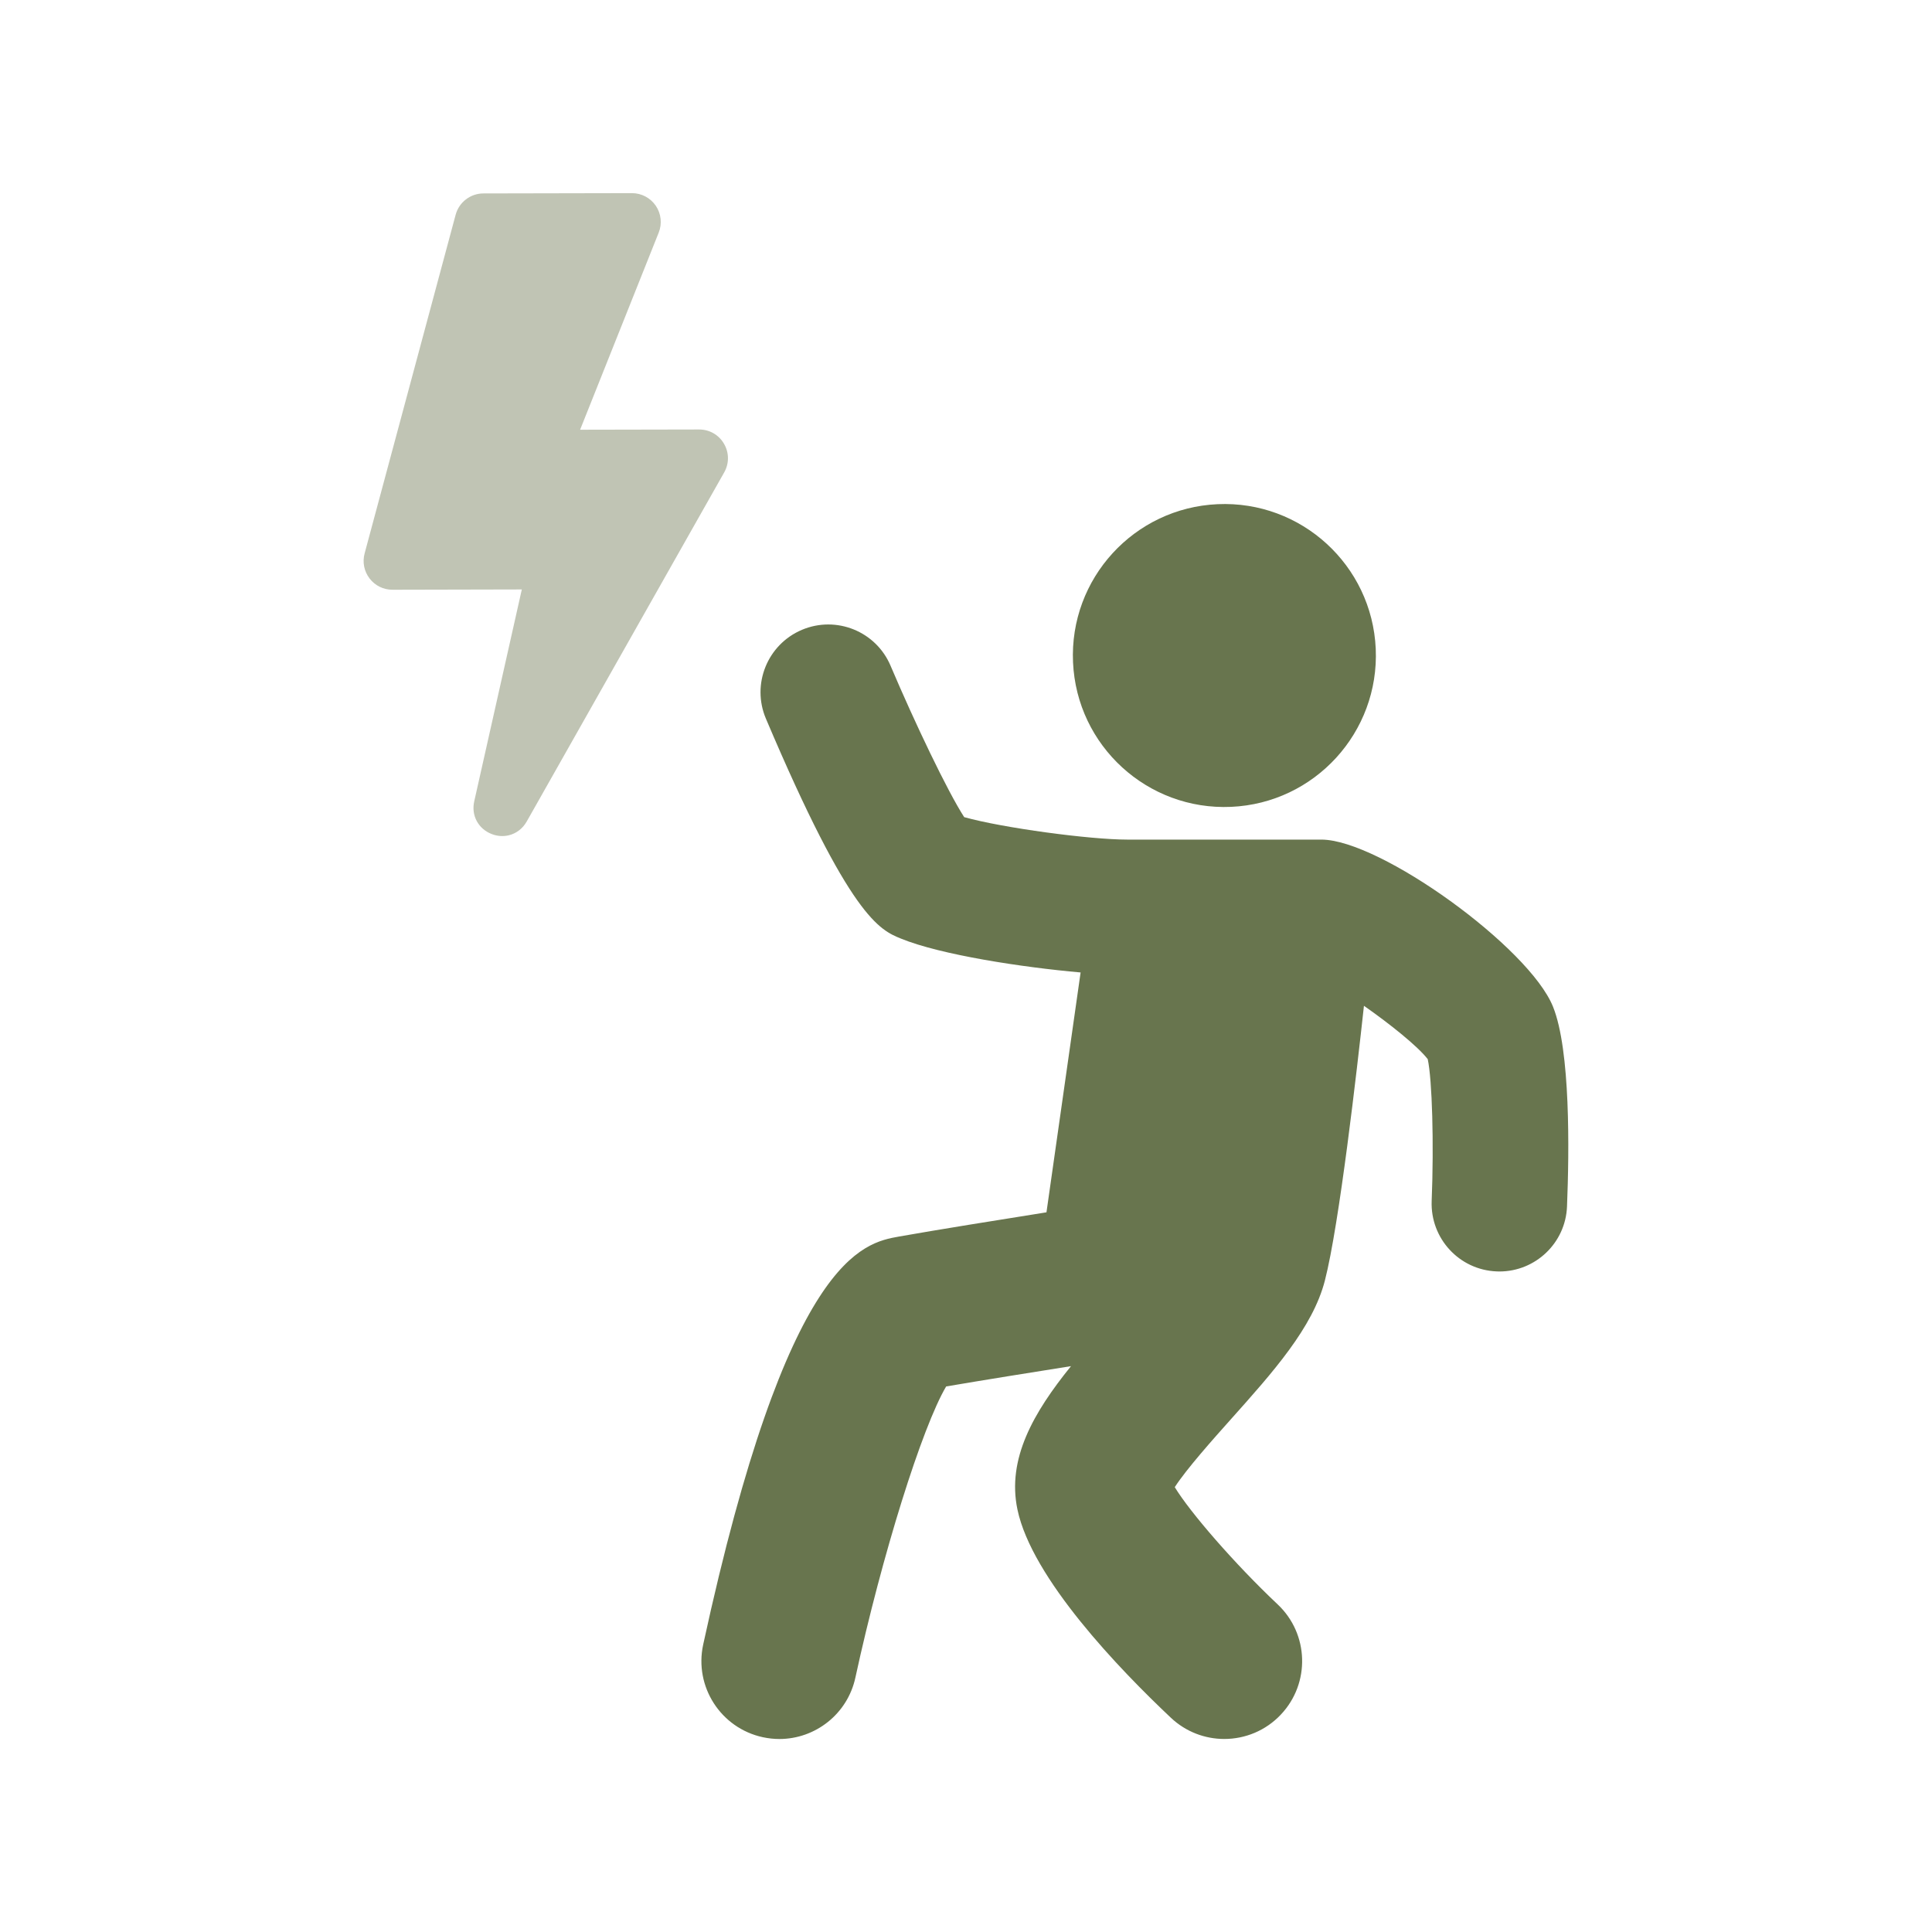 <?xml version="1.0" encoding="UTF-8" standalone="no"?> <svg xmlns="http://www.w3.org/2000/svg" xmlns:svg="http://www.w3.org/2000/svg" version="1.1" id="svg1" width="150" height="150" viewBox="0 0 150 150"><defs id="defs1"><clipPath id="clipPath530"><path d="M 4900,1555 H 0 V 0 h 4900 z" transform="translate(-2777.93,-1341.897)" id="path530"></path></clipPath><clipPath id="clipPath532"><path d="M 4900,1555 H 0 V 0 h 4900 z" transform="translate(-2835.93,-1305.861)" id="path532"></path></clipPath><clipPath id="clipPath534"><path d="M 4900,1555 H 0 V 0 h 4900 z" transform="translate(-2686.54,-1407.323)" id="path534"></path></clipPath></defs><g id="g1"><path id="path529" d="M 0,0 C 15.05,0.672 26.71,13.428 26.04,28.485 25.36,43.542 12.61,55.202 -2.45,54.523 -17.51,53.851 -29.17,41.095 -28.49,26.038 -27.82,10.981 -15.06,-0.678 0,0" style="fill:#68754e;fill-opacity:1;fill-rule:nonzero;stroke:none" transform="matrix(0.431,0,0,-0.431,95.589,62.644)" clip-path="url(#clipPath530)"></path><path id="path531" d="m 0,0 c -4.27,10.702 -31.19,30.127 -41.74,30.127 h -34.97 c -6.74,0 -22.39,2.099 -29.37,4.045 -3,4.634 -8.92,17.042 -13.26,27.262 -2.62,6.213 -9.78,9.097 -15.98,6.479 -6.21,-2.637 -9.11,-9.795 -6.48,-15.996 15.22,-35.896 20.48,-38.052 24.33,-39.624 7.14,-2.923 21.86,-5.173 32.36,-6.099 l -6.15,-43.207 c -8.44,-1.337 -20.01,-3.201 -26.55,-4.361 -6.53,-1.167 -20.12,-3.589 -35.29,-73.512 -1.64,-7.57 3.17,-15.038 10.74,-16.68 1.01,-0.216 2,-0.323 2.99,-0.323 6.46,0 12.27,4.495 13.69,11.063 4.81,22.145 12.04,45.159 16.35,52.444 6.47,1.103 15.54,2.561 22.49,3.658 -6.77,-8.369 -11.56,-16.693 -9.65,-25.816 2.59,-12.414 18.43,-28.834 27.64,-37.52 2.71,-2.555 6.17,-3.823 9.62,-3.823 3.73,0 7.45,1.477 10.2,4.4 5.32,5.636 5.06,14.518 -0.57,19.831 -7.78,7.335 -15.8,16.604 -18.55,21.131 2.12,3.284 6.99,8.736 10.11,12.23 7.59,8.489 14.75,16.509 16.93,24.973 2.61,10.131 5.79,38.039 7.04,49.508 4.76,-3.335 9.66,-7.265 11.49,-9.611 0.8,-3.684 1.13,-15.165 0.71,-25.556 -0.26,-6.733 4.97,-12.414 11.7,-12.68 0.17,-0.007 0.33,-0.013 0.5,-0.013 6.51,0 11.92,5.142 12.18,11.704 C 2.92,-25.892 3.14,-7.83 0,0" style="fill:#68754e;fill-opacity:1;fill-rule:nonzero;stroke:none" transform="matrix(0.431,0,0,-0.431,120.58,78.171)" clip-path="url(#clipPath532)"></path><path id="path533" d="m 0,0 c -0.94,1.615 -2.62,2.575 -4.49,2.57 l -21.43,-0.042 14.16,35.511 c 0.64,1.598 0.44,3.402 -0.52,4.825 -0.97,1.429 -2.58,2.283 -4.31,2.283 l -26.75,-0.054 c -2.35,-0.008 -4.39,-1.582 -5,-3.838 l -16.4,-61.018 c -0.42,-1.577 -0.09,-3.219 0.9,-4.511 0.99,-1.287 2.49,-2.026 4.12,-2.025 l 23.3,0.053 -8.57,-38.164 c -0.58,-2.537 0.72,-4.964 3.15,-5.898 1.02,-0.398 2.08,-0.458 3.05,-0.228 1.33,0.315 2.51,1.175 3.25,2.485 L 0.03,-5.171 C 0.95,-3.544 0.94,-1.612 0,0" style="fill:#c0c4b4;fill-opacity:1;fill-rule:nonzero;stroke:none" transform="matrix(0.431,0,0,-0.431,56.211,34.453)" clip-path="url(#clipPath534)"></path></g></svg> 